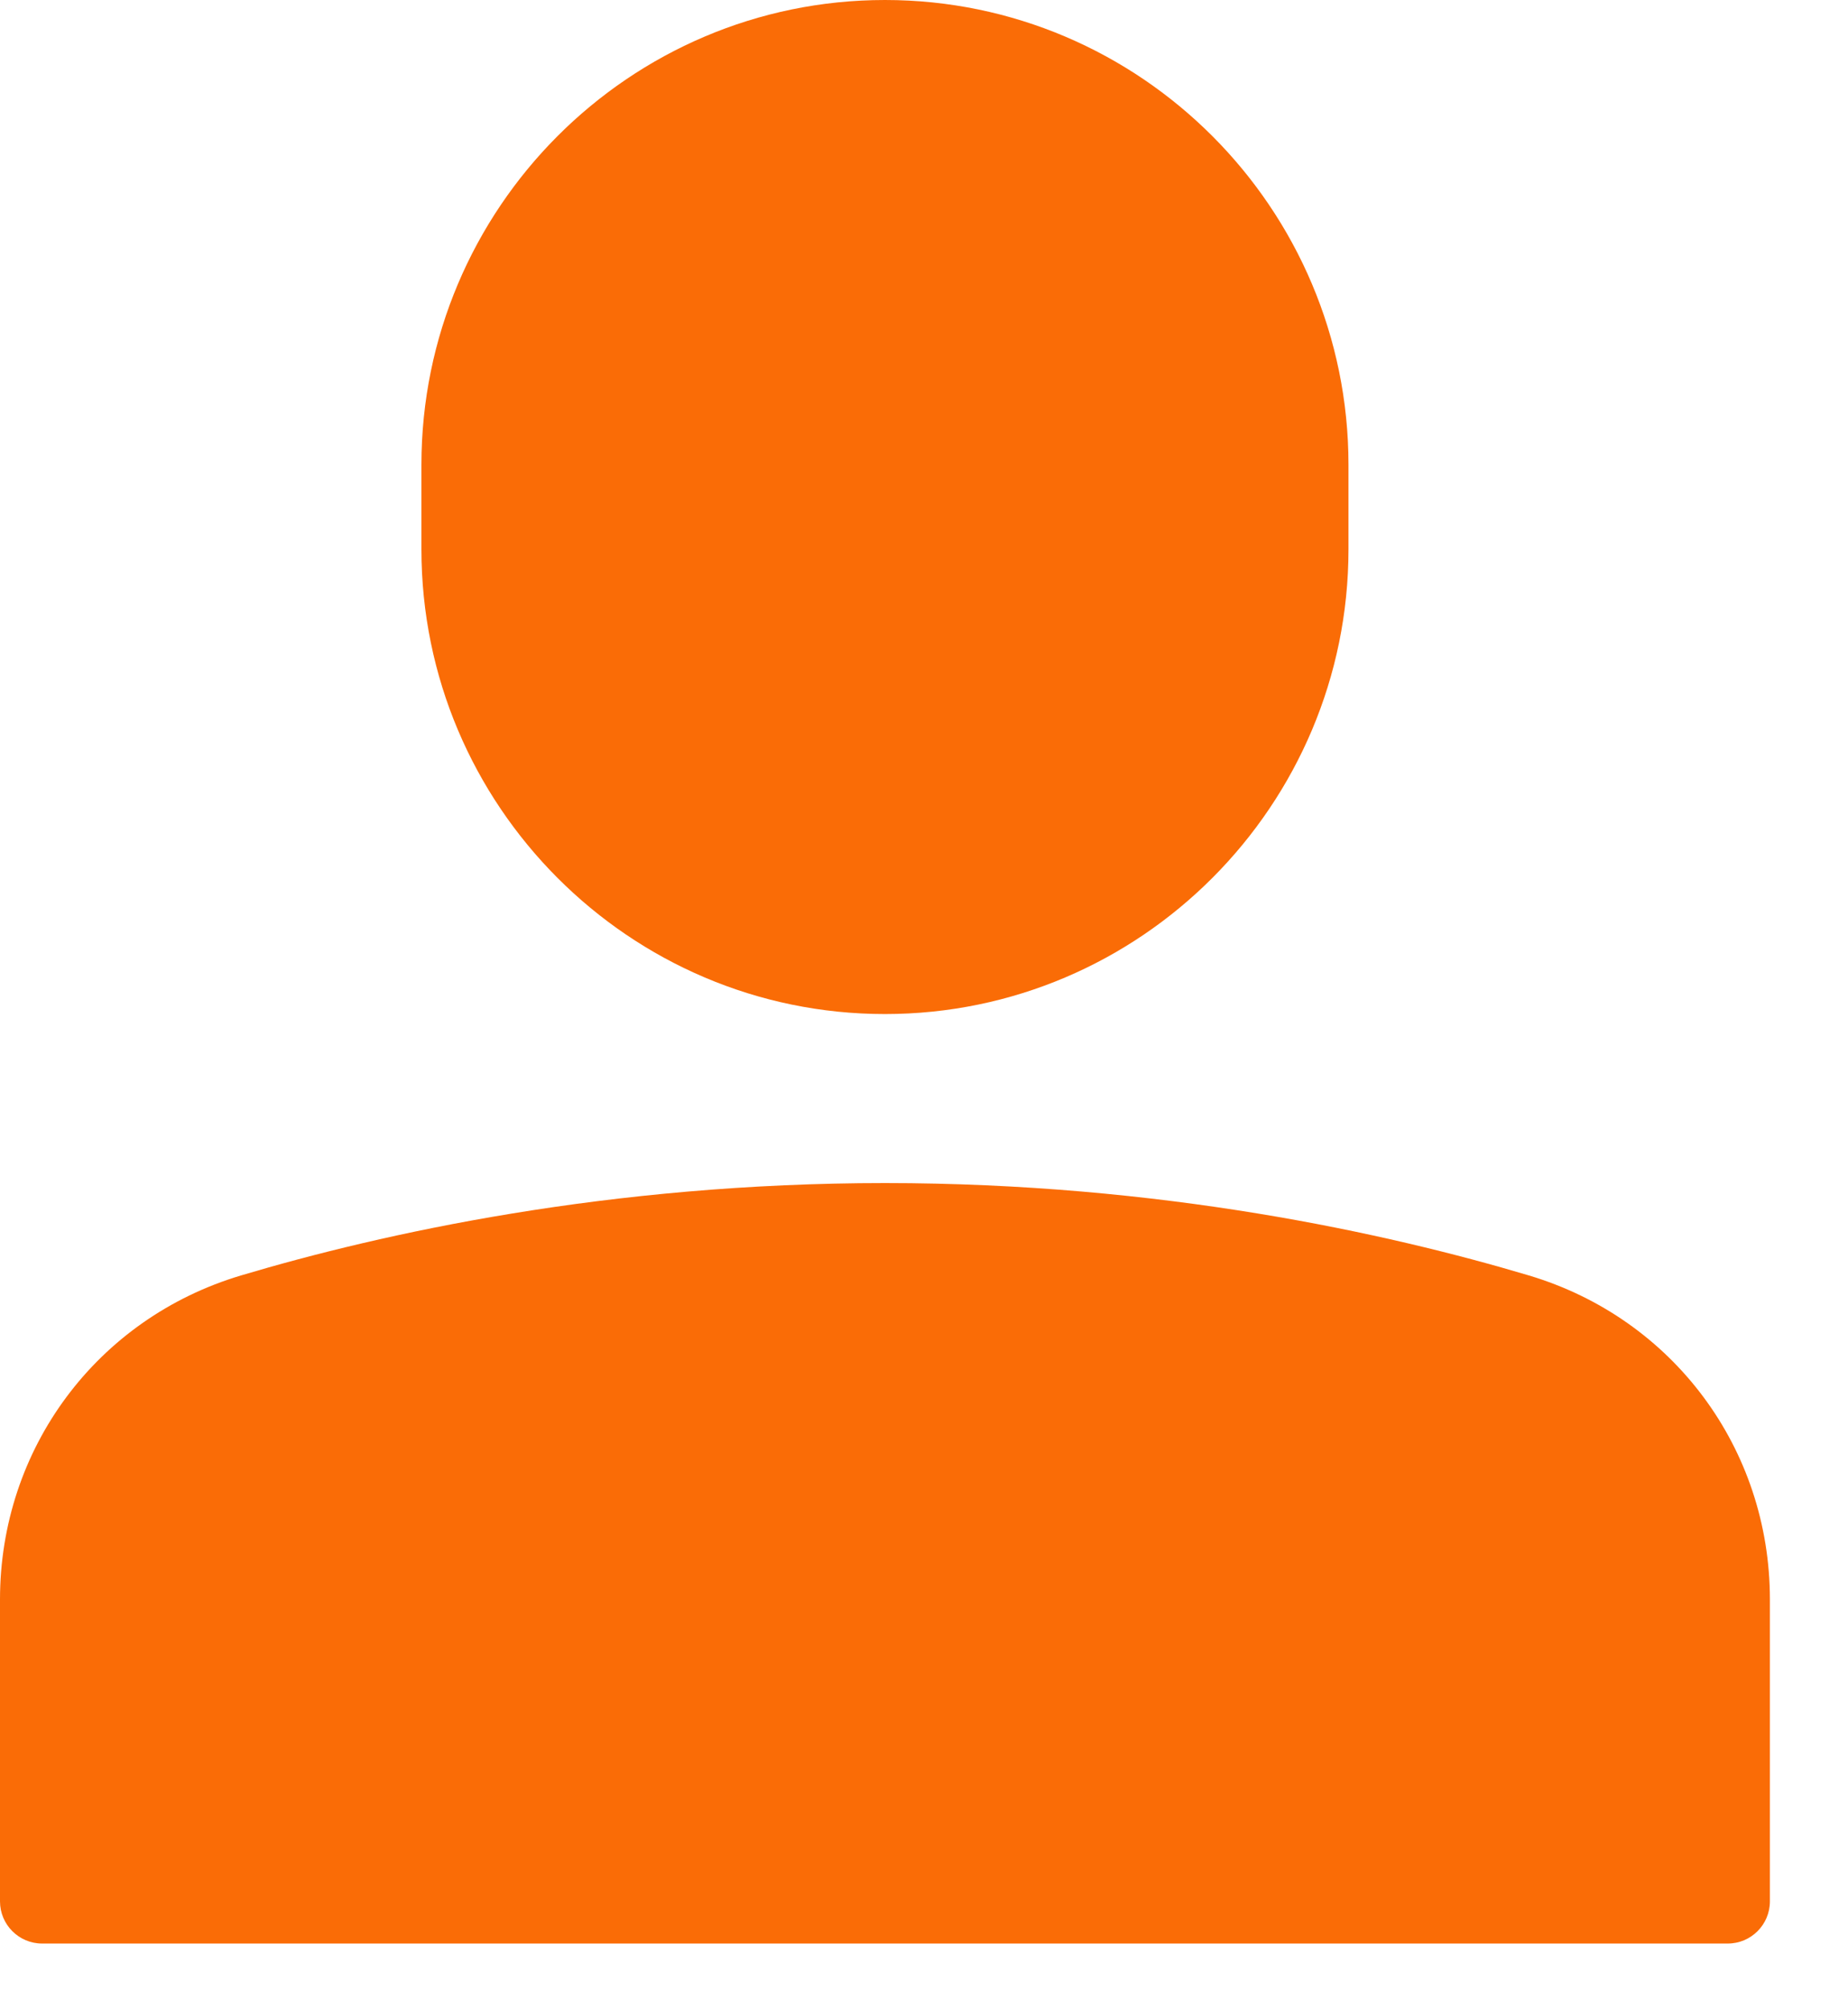 <svg width="23" height="25" viewBox="0 0 23 25" fill="none" xmlns="http://www.w3.org/2000/svg">
<path d="M11.014 12.617C14.195 12.617 16.783 10.022 16.783 6.834V5.783C16.783 2.594 14.195 0 11.014 0C7.833 0 5.245 2.594 5.245 5.783V6.834C5.245 10.022 7.833 12.617 11.014 12.617Z" fill="#FA6C06"/>
<path d="M19.027 15.869C17.269 15.345 14.451 14.72 11.014 14.72C7.577 14.72 4.759 15.345 3.001 15.869C1.206 16.404 0 18.024 0 19.901V23.657C0 23.947 0.235 24.182 0.524 24.182H21.503C21.793 24.182 22.028 23.947 22.028 23.657V19.901C22.028 18.024 20.822 16.404 19.027 15.869Z" fill="#FA6C06"/>
</svg>
